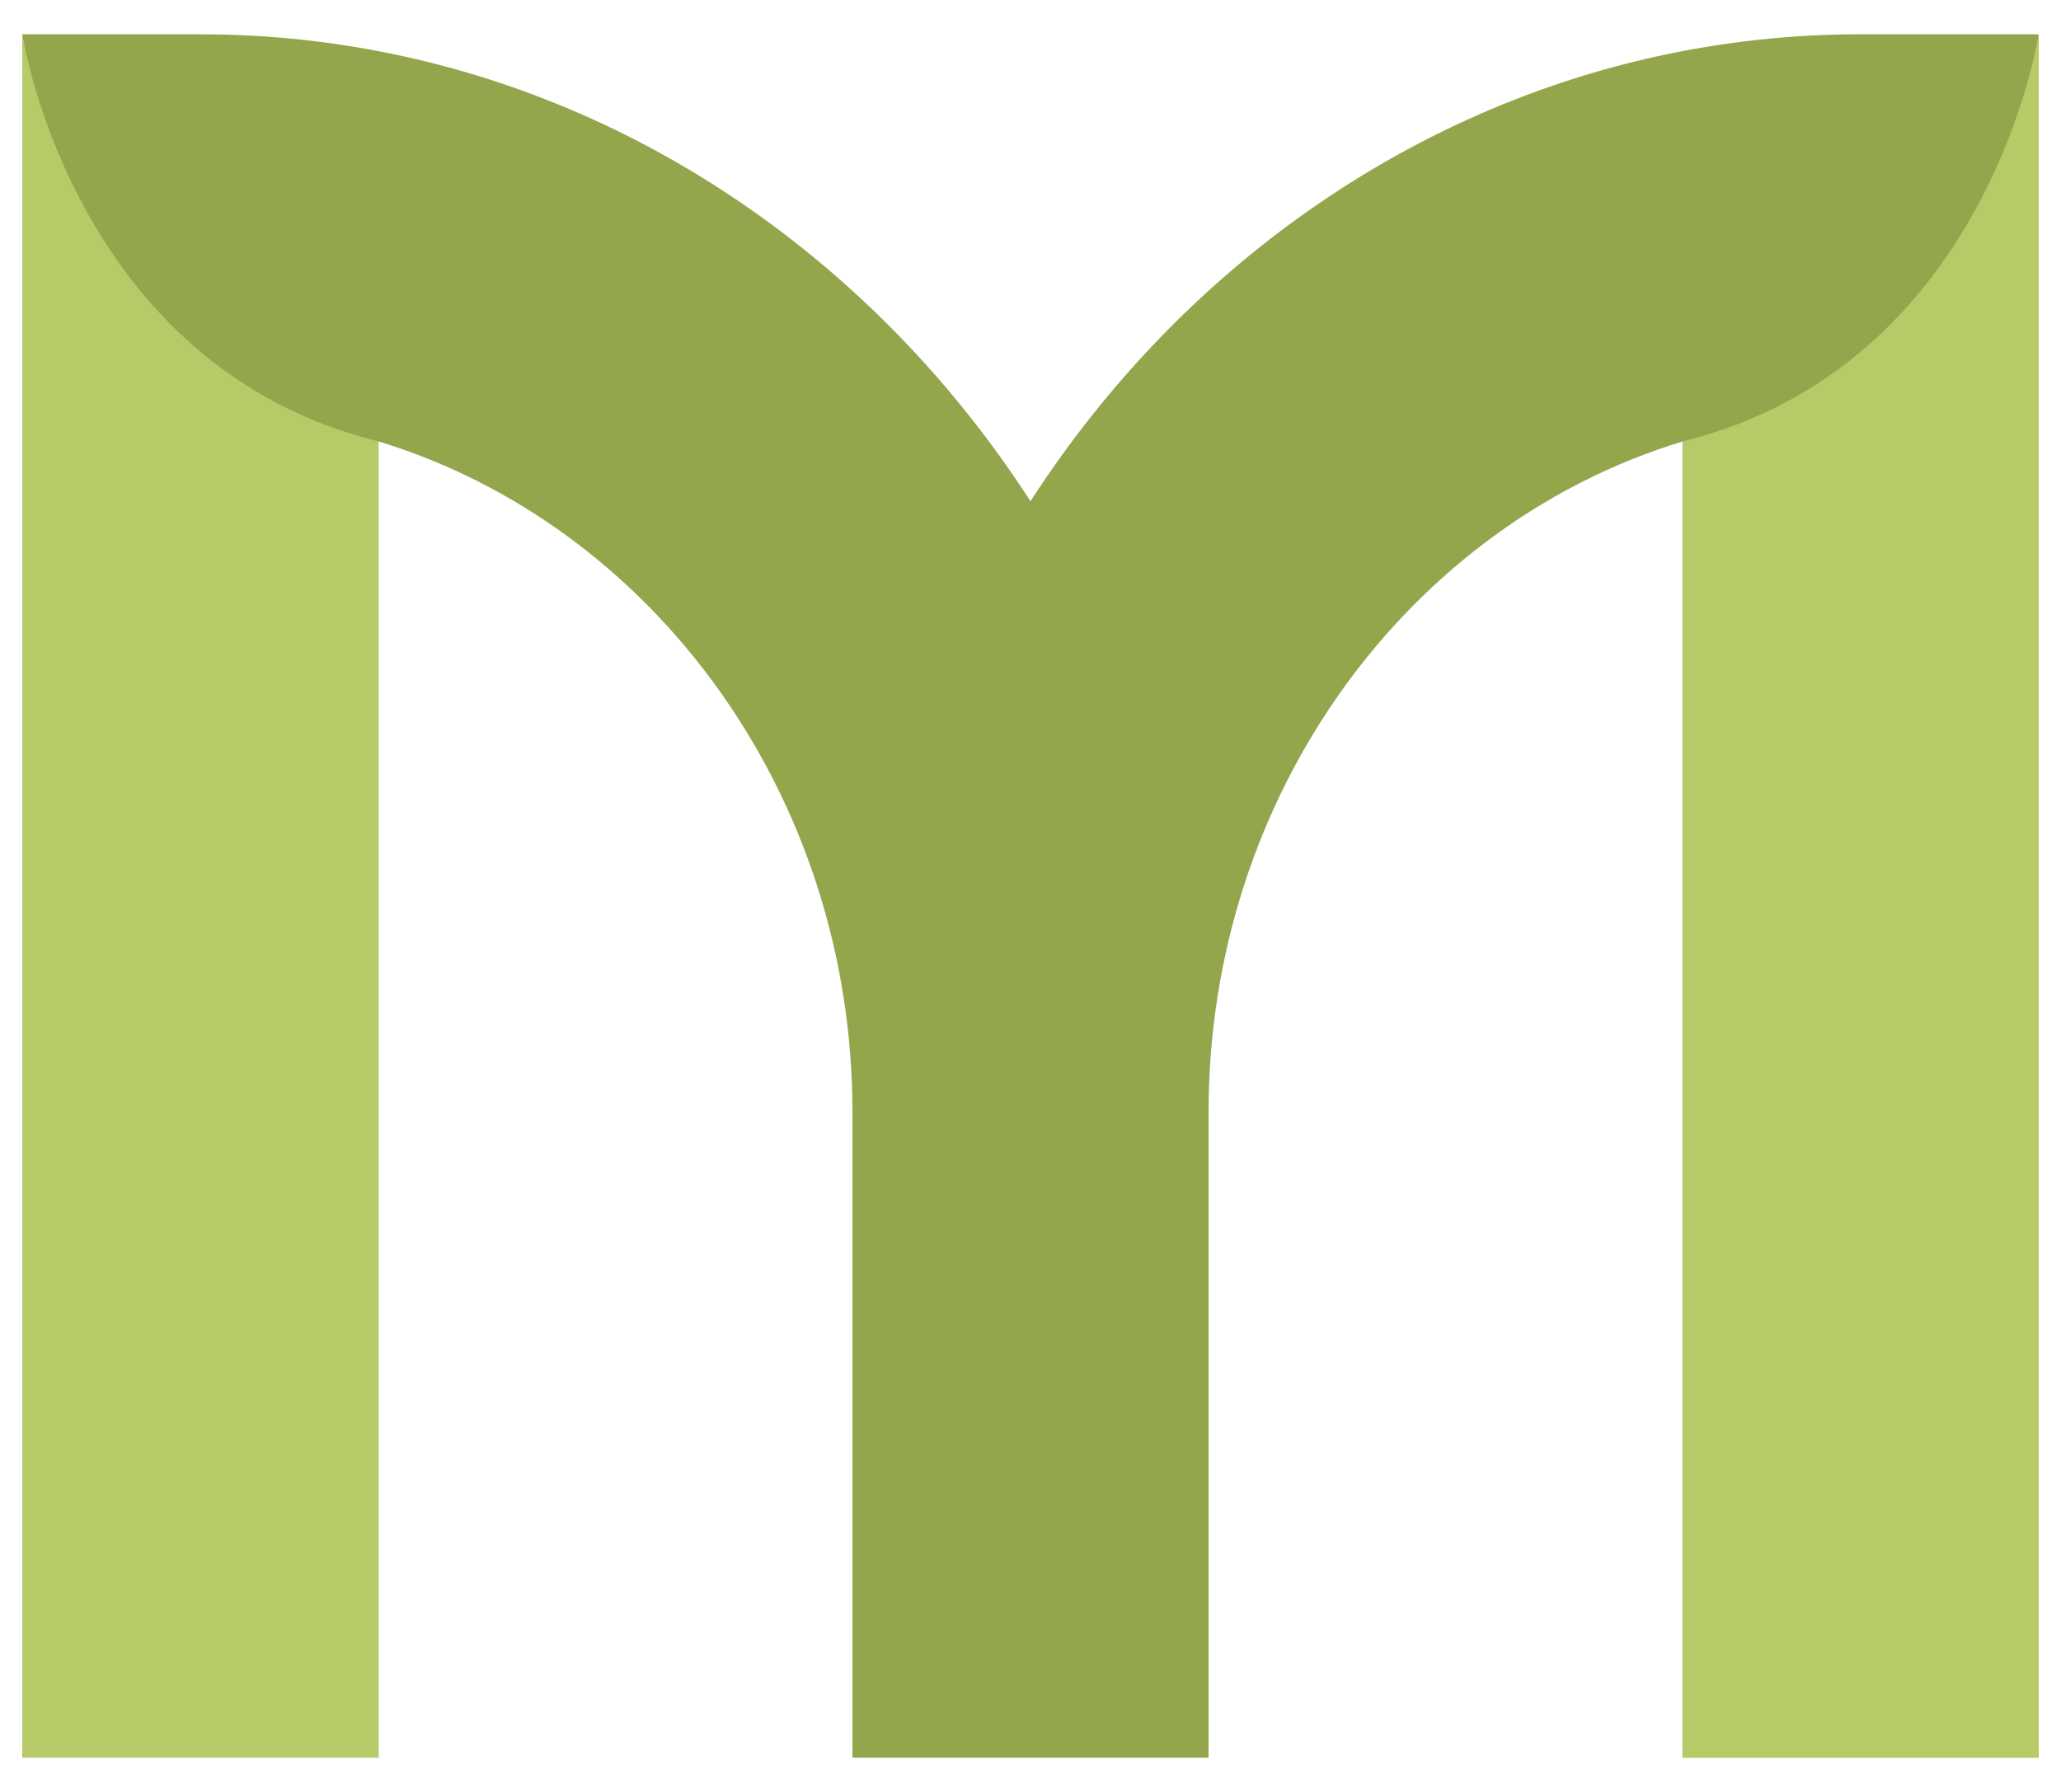 <svg width="46" height="40" viewBox="0 0 46 40" fill="none" xmlns="http://www.w3.org/2000/svg">
<path d="M45.5 39.235H37.552V9.855C31.453 11.71 26.974 17.721 26.974 24.832V39.235H19.026V24.832C19.026 11.561 29.12 0.765 41.526 0.765H45.5V39.235Z" fill="#93A64C"/>
<path d="M26.973 24.832V39.233H19.026V24.832C19.026 17.721 14.547 11.711 8.448 9.853V39.233H0.5V0.766H4.474C16.88 0.766 26.973 11.562 26.973 24.832Z" fill="#93A64C"/>
<path d="M8.448 9.853V39.233H0.5V0.766C0.5 0.766 1.611 8.17 8.448 9.853Z" fill="#B6CA67"/>
<path d="M37.553 9.853V39.233H45.5V0.766C45.5 0.766 44.389 8.17 37.553 9.853Z" fill="#B6CA67"/>
</svg>
